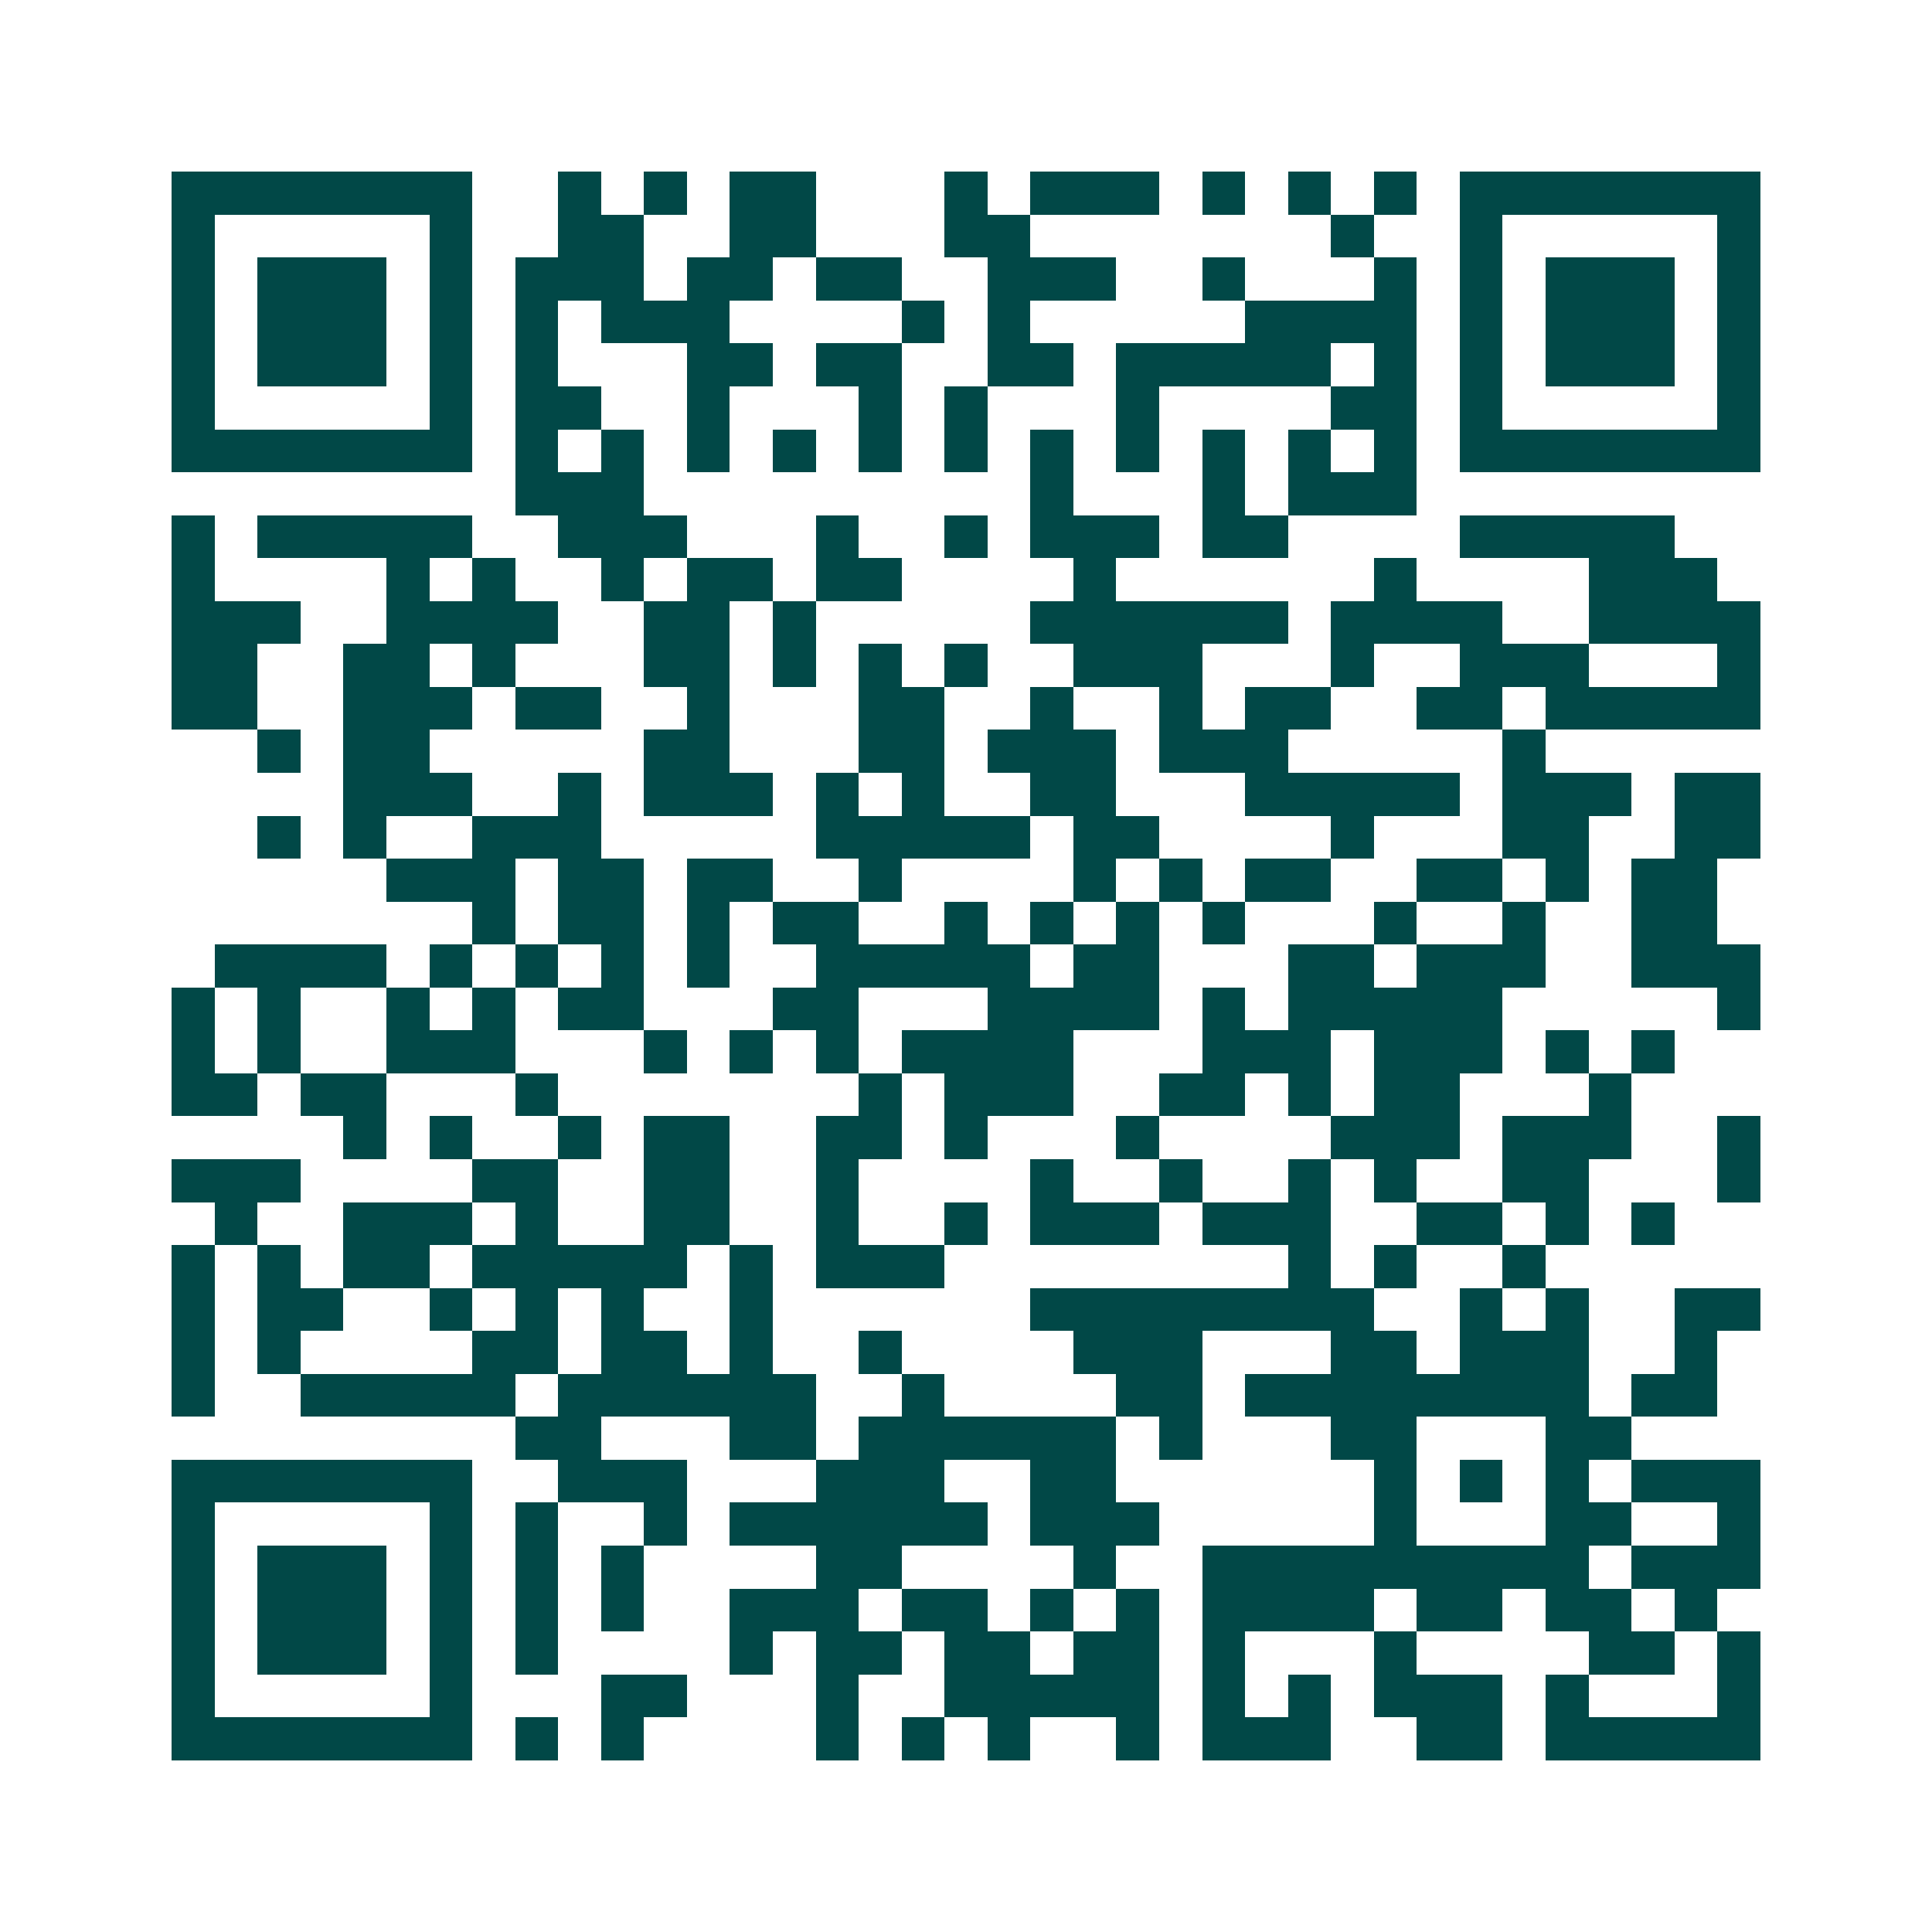 <svg xmlns="http://www.w3.org/2000/svg" width="200" height="200" viewBox="0 0 45 45" shape-rendering="crispEdges"><path fill="#ffffff" d="M0 0h45v45H0z"/><path stroke="#014847" d="M4 4.5h7m2 0h1m1 0h1m1 0h2m3 0h1m1 0h3m1 0h1m1 0h1m1 0h1m1 0h7M4 5.5h1m5 0h1m2 0h2m2 0h2m3 0h2m7 0h1m2 0h1m5 0h1M4 6.5h1m1 0h3m1 0h1m1 0h3m1 0h2m1 0h2m2 0h3m2 0h1m3 0h1m1 0h1m1 0h3m1 0h1M4 7.5h1m1 0h3m1 0h1m1 0h1m1 0h3m4 0h1m1 0h1m5 0h4m1 0h1m1 0h3m1 0h1M4 8.5h1m1 0h3m1 0h1m1 0h1m3 0h2m1 0h2m2 0h2m1 0h5m1 0h1m1 0h1m1 0h3m1 0h1M4 9.5h1m5 0h1m1 0h2m2 0h1m3 0h1m1 0h1m3 0h1m4 0h2m1 0h1m5 0h1M4 10.5h7m1 0h1m1 0h1m1 0h1m1 0h1m1 0h1m1 0h1m1 0h1m1 0h1m1 0h1m1 0h1m1 0h1m1 0h7M12 11.5h3m9 0h1m3 0h1m1 0h3M4 12.5h1m1 0h5m2 0h3m3 0h1m2 0h1m1 0h3m1 0h2m4 0h5M4 13.5h1m4 0h1m1 0h1m2 0h1m1 0h2m1 0h2m4 0h1m6 0h1m4 0h3M4 14.5h3m2 0h4m2 0h2m1 0h1m5 0h6m1 0h4m2 0h4M4 15.5h2m2 0h2m1 0h1m3 0h2m1 0h1m1 0h1m1 0h1m2 0h3m3 0h1m2 0h3m3 0h1M4 16.5h2m2 0h3m1 0h2m2 0h1m3 0h2m2 0h1m2 0h1m1 0h2m2 0h2m1 0h5M6 17.5h1m1 0h2m5 0h2m3 0h2m1 0h3m1 0h3m5 0h1M8 18.5h3m2 0h1m1 0h3m1 0h1m1 0h1m2 0h2m3 0h5m1 0h3m1 0h2M6 19.5h1m1 0h1m2 0h3m5 0h5m1 0h2m4 0h1m3 0h2m2 0h2M9 20.5h3m1 0h2m1 0h2m2 0h1m4 0h1m1 0h1m1 0h2m2 0h2m1 0h1m1 0h2M11 21.5h1m1 0h2m1 0h1m1 0h2m2 0h1m1 0h1m1 0h1m1 0h1m3 0h1m2 0h1m2 0h2M5 22.5h4m1 0h1m1 0h1m1 0h1m1 0h1m2 0h5m1 0h2m3 0h2m1 0h3m2 0h3M4 23.5h1m1 0h1m2 0h1m1 0h1m1 0h2m3 0h2m3 0h4m1 0h1m1 0h5m5 0h1M4 24.5h1m1 0h1m2 0h3m3 0h1m1 0h1m1 0h1m1 0h4m3 0h3m1 0h3m1 0h1m1 0h1M4 25.5h2m1 0h2m3 0h1m7 0h1m1 0h3m2 0h2m1 0h1m1 0h2m3 0h1M8 26.5h1m1 0h1m2 0h1m1 0h2m2 0h2m1 0h1m3 0h1m4 0h3m1 0h3m2 0h1M4 27.5h3m4 0h2m2 0h2m2 0h1m4 0h1m2 0h1m2 0h1m1 0h1m2 0h2m3 0h1M5 28.5h1m2 0h3m1 0h1m2 0h2m2 0h1m2 0h1m1 0h3m1 0h3m2 0h2m1 0h1m1 0h1M4 29.5h1m1 0h1m1 0h2m1 0h5m1 0h1m1 0h3m8 0h1m1 0h1m2 0h1M4 30.5h1m1 0h2m2 0h1m1 0h1m1 0h1m2 0h1m6 0h8m2 0h1m1 0h1m2 0h2M4 31.5h1m1 0h1m4 0h2m1 0h2m1 0h1m2 0h1m4 0h3m3 0h2m1 0h3m2 0h1M4 32.5h1m2 0h5m1 0h6m2 0h1m4 0h2m1 0h8m1 0h2M12 33.5h2m3 0h2m1 0h6m1 0h1m3 0h2m3 0h2M4 34.5h7m2 0h3m3 0h3m2 0h2m6 0h1m1 0h1m1 0h1m1 0h3M4 35.5h1m5 0h1m1 0h1m2 0h1m1 0h6m1 0h3m5 0h1m3 0h2m2 0h1M4 36.5h1m1 0h3m1 0h1m1 0h1m1 0h1m4 0h2m4 0h1m2 0h9m1 0h3M4 37.5h1m1 0h3m1 0h1m1 0h1m1 0h1m2 0h3m1 0h2m1 0h1m1 0h1m1 0h4m1 0h2m1 0h2m1 0h1M4 38.5h1m1 0h3m1 0h1m1 0h1m4 0h1m1 0h2m1 0h2m1 0h2m1 0h1m3 0h1m4 0h2m1 0h1M4 39.5h1m5 0h1m3 0h2m3 0h1m2 0h5m1 0h1m1 0h1m1 0h3m1 0h1m3 0h1M4 40.5h7m1 0h1m1 0h1m4 0h1m1 0h1m1 0h1m2 0h1m1 0h3m2 0h2m1 0h5"/></svg>
